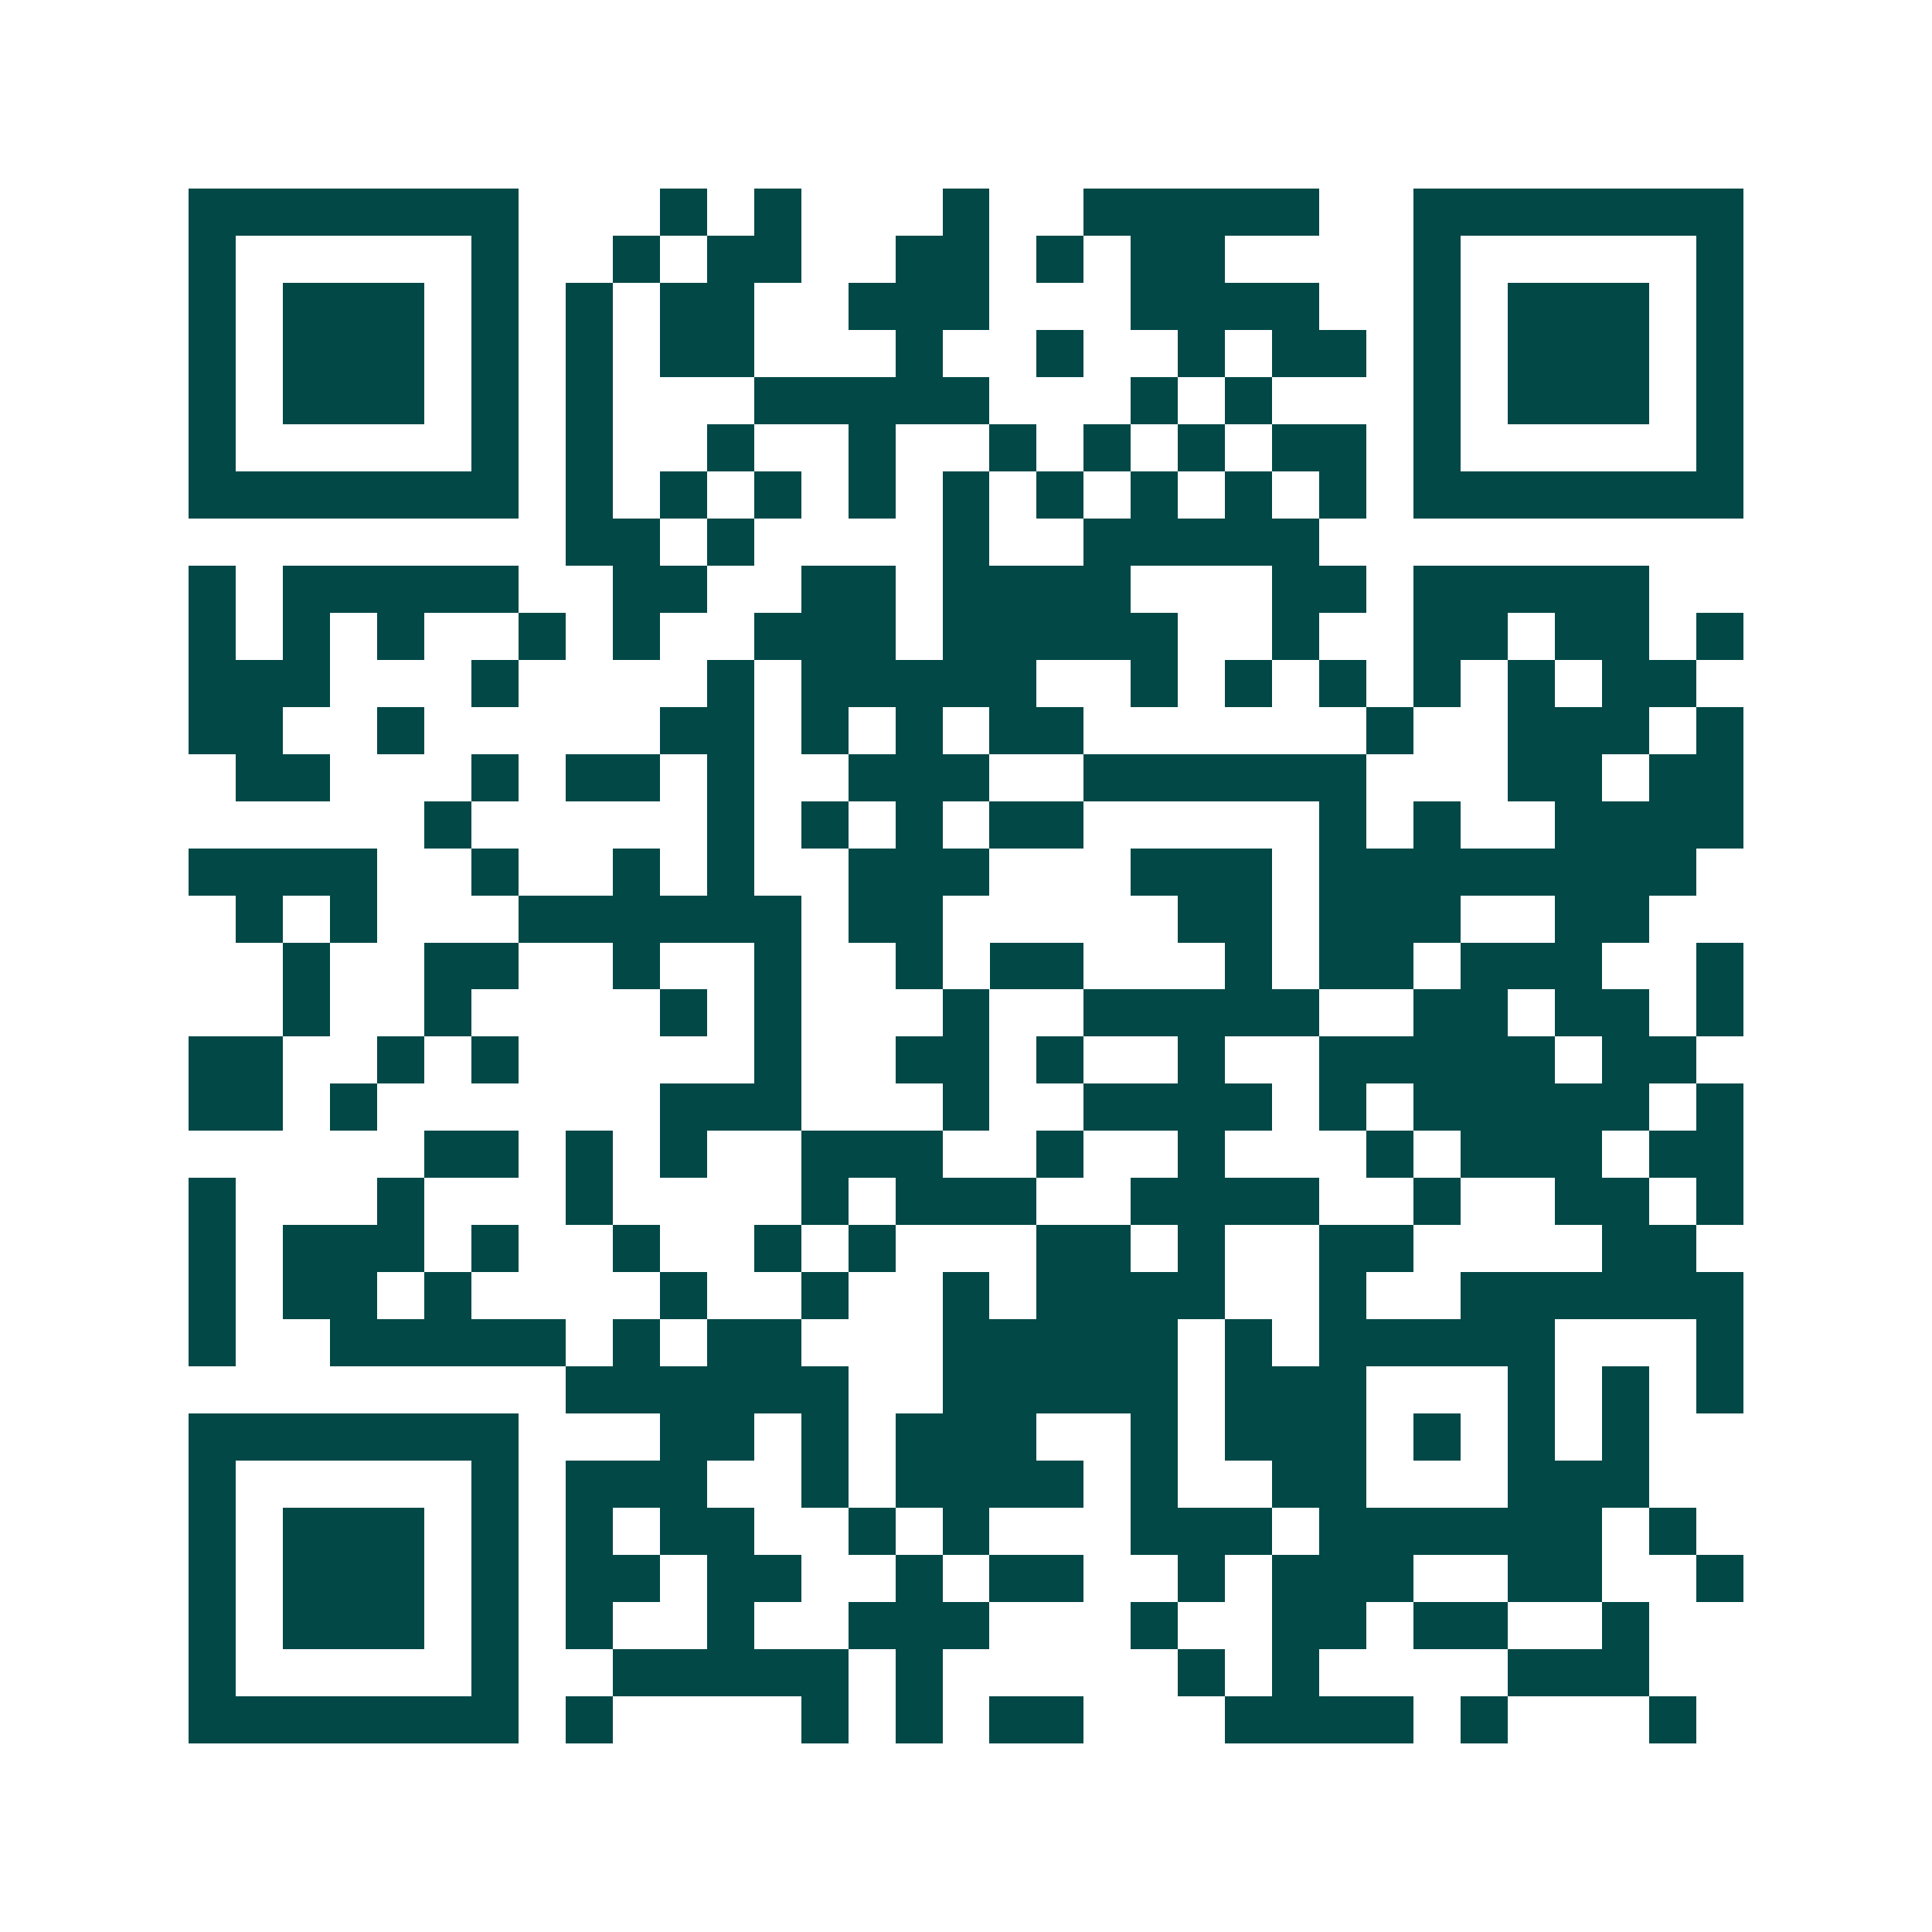<svg xmlns="http://www.w3.org/2000/svg" width="200" height="200" viewBox="0 0 41 41" shape-rendering="crispEdges"><path fill="#ffffff" d="M0 0h41v41H0z"/><path stroke="#014847" d="M4 4.5h7m3 0h1m1 0h1m3 0h1m2 0h5m2 0h7M4 5.5h1m5 0h1m2 0h1m1 0h2m2 0h2m1 0h1m1 0h2m4 0h1m5 0h1M4 6.5h1m1 0h3m1 0h1m1 0h1m1 0h2m2 0h3m3 0h4m2 0h1m1 0h3m1 0h1M4 7.5h1m1 0h3m1 0h1m1 0h1m1 0h2m3 0h1m2 0h1m2 0h1m1 0h2m1 0h1m1 0h3m1 0h1M4 8.5h1m1 0h3m1 0h1m1 0h1m3 0h5m3 0h1m1 0h1m3 0h1m1 0h3m1 0h1M4 9.5h1m5 0h1m1 0h1m2 0h1m2 0h1m2 0h1m1 0h1m1 0h1m1 0h2m1 0h1m5 0h1M4 10.5h7m1 0h1m1 0h1m1 0h1m1 0h1m1 0h1m1 0h1m1 0h1m1 0h1m1 0h1m1 0h7M12 11.5h2m1 0h1m4 0h1m2 0h5M4 12.5h1m1 0h5m2 0h2m2 0h2m1 0h4m3 0h2m1 0h5M4 13.5h1m1 0h1m1 0h1m2 0h1m1 0h1m2 0h3m1 0h5m2 0h1m2 0h2m1 0h2m1 0h1M4 14.5h3m3 0h1m4 0h1m1 0h5m2 0h1m1 0h1m1 0h1m1 0h1m1 0h1m1 0h2M4 15.5h2m2 0h1m5 0h2m1 0h1m1 0h1m1 0h2m6 0h1m2 0h3m1 0h1M5 16.5h2m3 0h1m1 0h2m1 0h1m2 0h3m2 0h6m3 0h2m1 0h2M9 17.5h1m5 0h1m1 0h1m1 0h1m1 0h2m5 0h1m1 0h1m2 0h4M4 18.5h4m2 0h1m2 0h1m1 0h1m2 0h3m3 0h3m1 0h8M5 19.5h1m1 0h1m3 0h6m1 0h2m5 0h2m1 0h3m2 0h2M6 20.5h1m2 0h2m2 0h1m2 0h1m2 0h1m1 0h2m3 0h1m1 0h2m1 0h3m2 0h1M6 21.5h1m2 0h1m4 0h1m1 0h1m3 0h1m2 0h5m2 0h2m1 0h2m1 0h1M4 22.5h2m2 0h1m1 0h1m5 0h1m2 0h2m1 0h1m2 0h1m2 0h5m1 0h2M4 23.5h2m1 0h1m6 0h3m3 0h1m2 0h4m1 0h1m1 0h5m1 0h1M9 24.5h2m1 0h1m1 0h1m2 0h3m2 0h1m2 0h1m3 0h1m1 0h3m1 0h2M4 25.5h1m3 0h1m3 0h1m4 0h1m1 0h3m2 0h4m2 0h1m2 0h2m1 0h1M4 26.5h1m1 0h3m1 0h1m2 0h1m2 0h1m1 0h1m3 0h2m1 0h1m2 0h2m4 0h2M4 27.5h1m1 0h2m1 0h1m4 0h1m2 0h1m2 0h1m1 0h4m2 0h1m2 0h6M4 28.5h1m2 0h5m1 0h1m1 0h2m3 0h5m1 0h1m1 0h5m3 0h1M12 29.5h6m2 0h5m1 0h3m3 0h1m1 0h1m1 0h1M4 30.5h7m3 0h2m1 0h1m1 0h3m2 0h1m1 0h3m1 0h1m1 0h1m1 0h1M4 31.5h1m5 0h1m1 0h3m2 0h1m1 0h4m1 0h1m2 0h2m3 0h3M4 32.5h1m1 0h3m1 0h1m1 0h1m1 0h2m2 0h1m1 0h1m3 0h3m1 0h6m1 0h1M4 33.5h1m1 0h3m1 0h1m1 0h2m1 0h2m2 0h1m1 0h2m2 0h1m1 0h3m2 0h2m2 0h1M4 34.5h1m1 0h3m1 0h1m1 0h1m2 0h1m2 0h3m3 0h1m2 0h2m1 0h2m2 0h1M4 35.5h1m5 0h1m2 0h5m1 0h1m5 0h1m1 0h1m4 0h3M4 36.5h7m1 0h1m4 0h1m1 0h1m1 0h2m3 0h4m1 0h1m3 0h1"/></svg>
